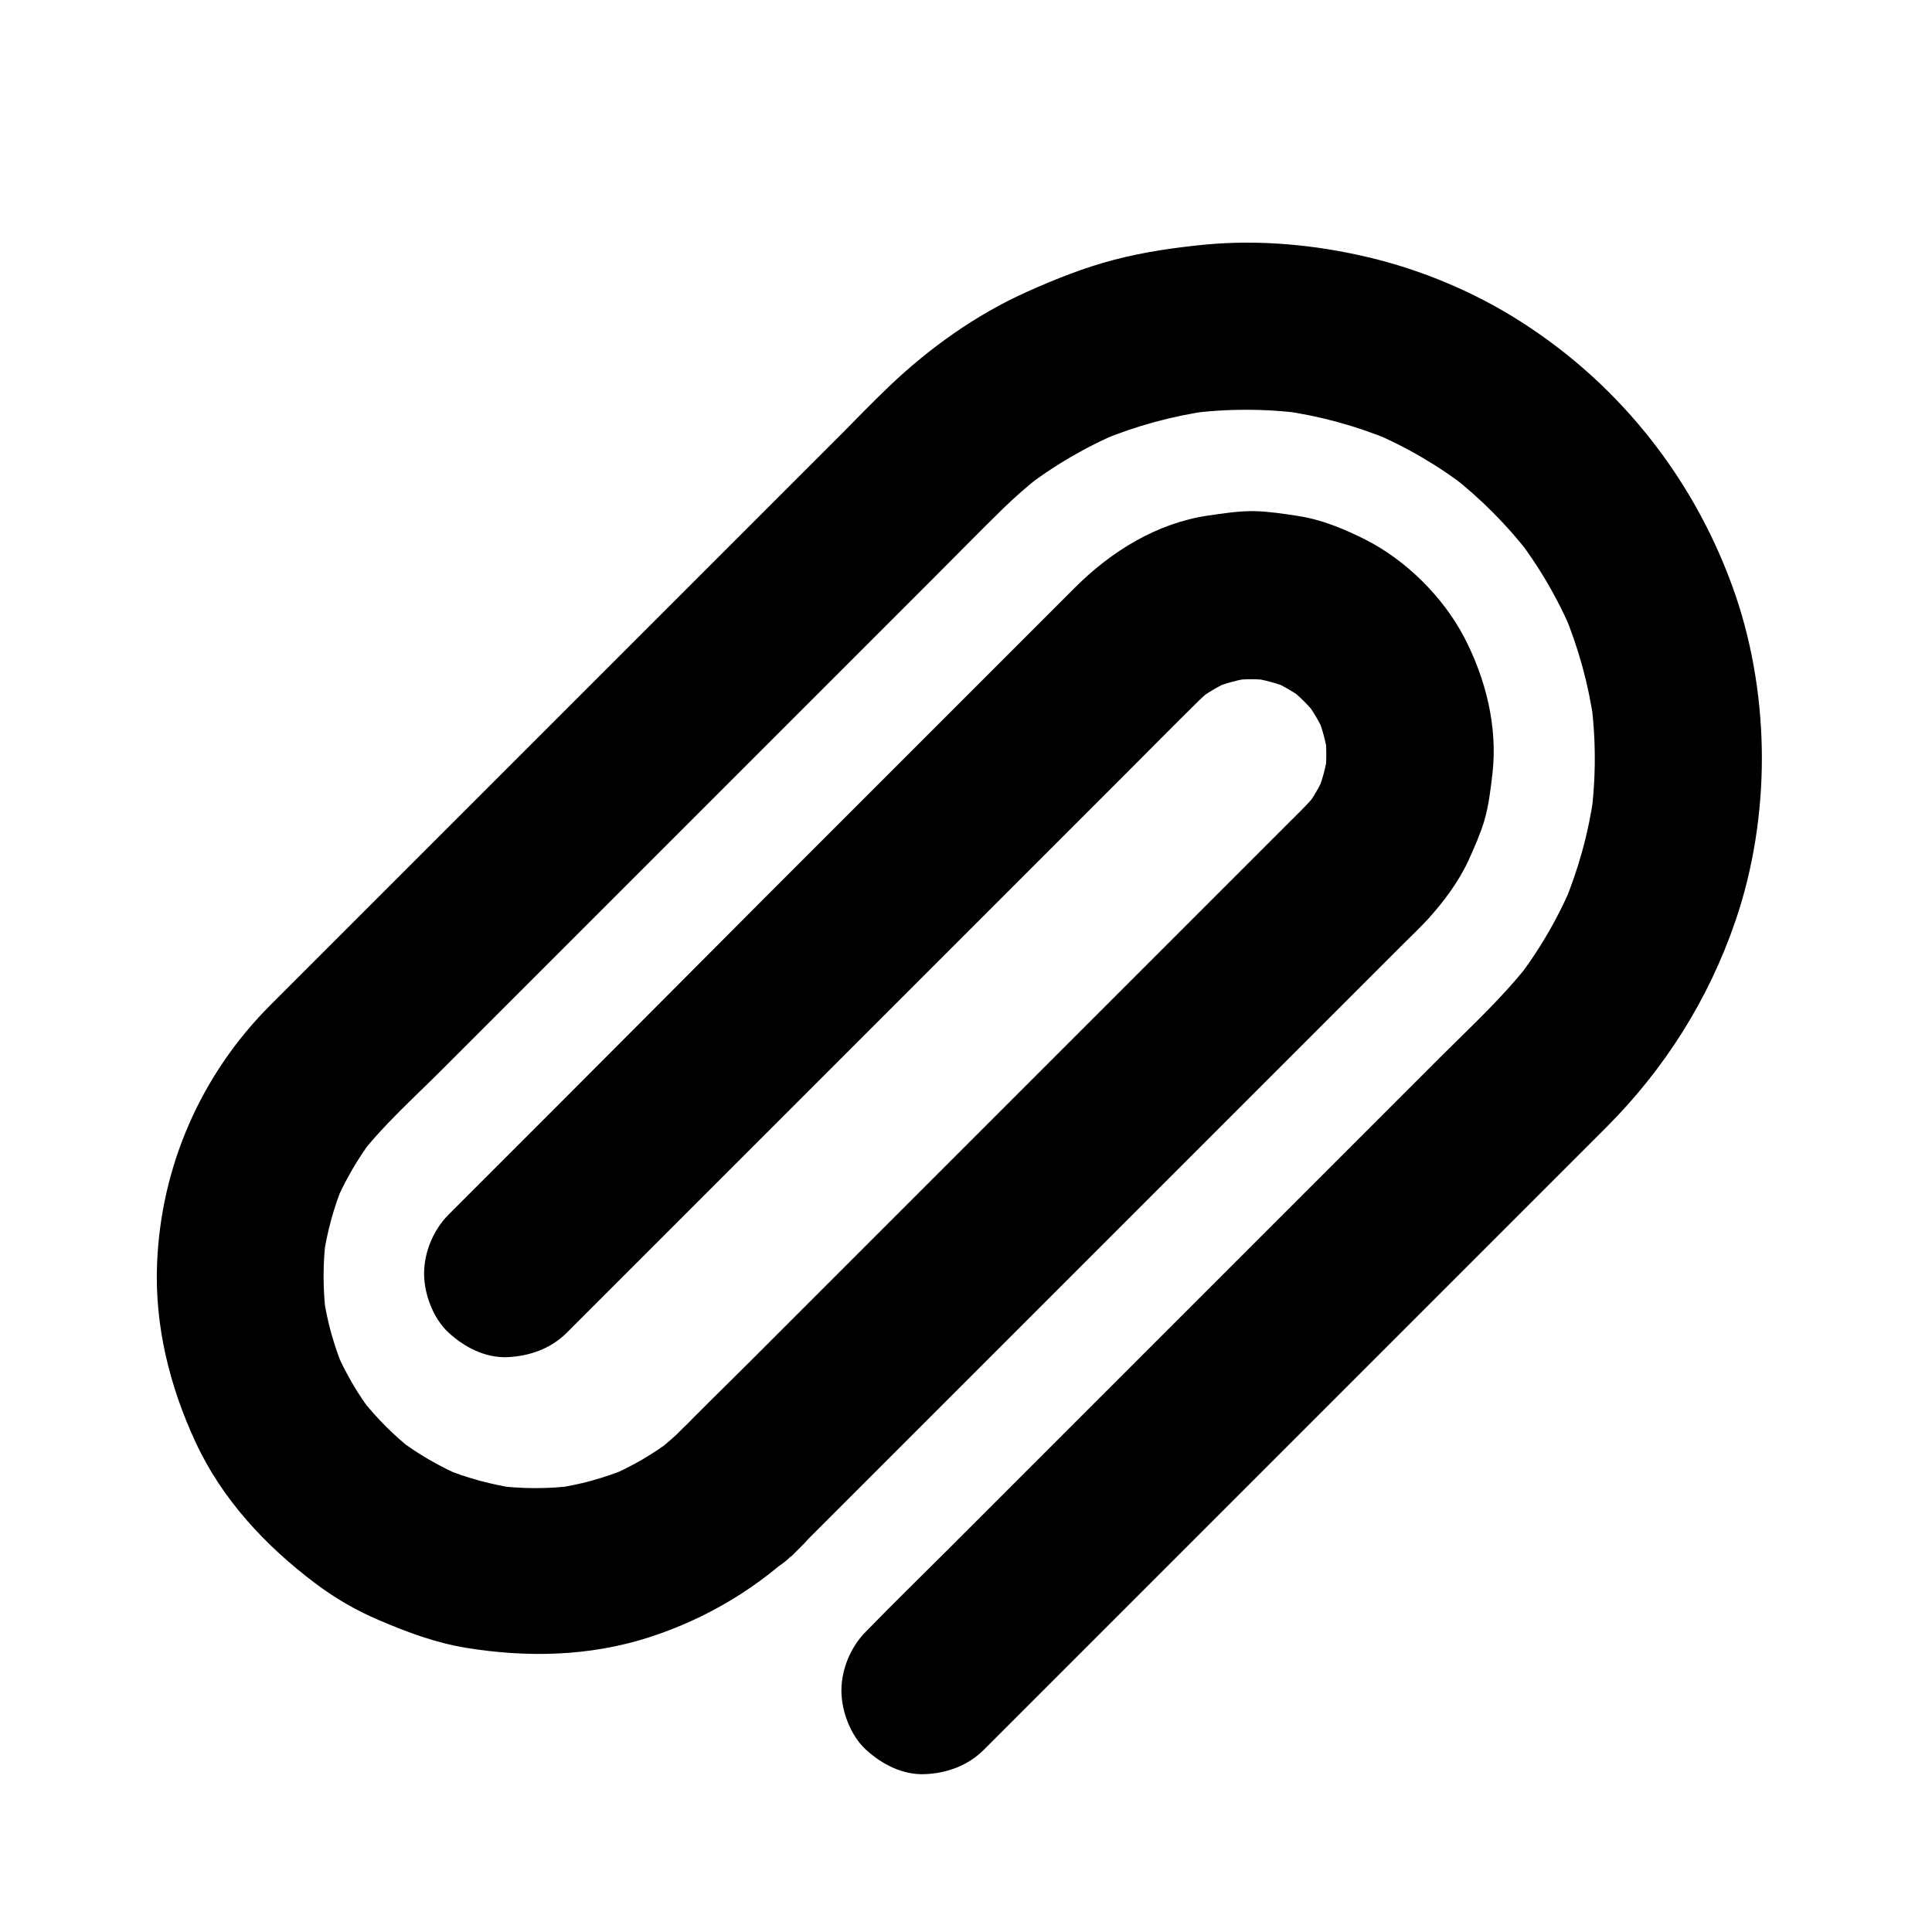 <?xml version="1.0" encoding="UTF-8"?>
<!-- Uploaded to: SVG Repo, www.svgrepo.com, Generator: SVG Repo Mixer Tools -->
<svg fill="#000000" width="800px" height="800px" version="1.1" viewBox="144 144 512 512" xmlns="http://www.w3.org/2000/svg">
 <path d="m294.22 497.17c5.707-5.707 11.414-11.414 17.074-17.074l89.445-89.445c13.875-13.875 27.797-27.797 41.672-41.672 6.348-6.348 12.645-12.742 19.039-19.039 1.379-1.379 2.856-2.656 4.379-3.836-1.477 1.133-3 2.312-4.477 3.445 2.805-2.066 5.758-3.836 8.953-5.215-1.77 0.738-3.543 1.477-5.266 2.215 3.59-1.477 7.281-2.461 11.07-3-1.969 0.246-3.938 0.543-5.902 0.789 3.59-0.441 7.133-0.441 10.727 0-1.969-0.246-3.938-0.543-5.902-0.789 3.836 0.543 7.527 1.523 11.07 3-1.77-0.738-3.543-1.477-5.266-2.215 3.199 1.379 6.199 3.102 8.953 5.215-1.477-1.133-3-2.312-4.477-3.445 3.051 2.363 5.707 5.019 8.07 8.07-1.133-1.477-2.312-3-3.445-4.477 2.066 2.805 3.836 5.758 5.215 8.953-0.738-1.77-1.477-3.543-2.215-5.266 1.477 3.59 2.461 7.281 3 11.07-0.246-1.969-0.543-3.938-0.789-5.902 0.441 3.59 0.441 7.133 0 10.727 0.246-1.969 0.543-3.938 0.789-5.902-0.543 3.836-1.523 7.527-3 11.07 0.738-1.77 1.477-3.543 2.215-5.266-1.379 3.199-3.102 6.199-5.215 8.953 1.133-1.477 2.312-3 3.445-4.477-2.215 2.902-4.871 5.41-7.43 7.969-3.887 3.887-7.824 7.824-11.711 11.711-13.188 13.188-26.422 26.422-39.605 39.605-16.285 16.285-32.57 32.57-48.805 48.805-14.168 14.168-28.34 28.34-42.508 42.508-6.887 6.887-13.922 13.676-20.715 20.715-0.098 0.098-0.195 0.195-0.297 0.297 10.43 10.43 20.859 20.859 31.293 31.293 1.082-1.082 2.215-2.215 3.297-3.297 4.035-4.035 6.496-9.988 6.496-15.645 0-5.41-2.41-11.906-6.496-15.645-4.231-3.887-9.742-6.742-15.645-6.496-5.902 0.246-11.414 2.262-15.645 6.496-2.41 2.363-4.922 4.574-7.527 6.641 1.477-1.133 3-2.312 4.477-3.445-5.363 4.133-11.168 7.527-17.418 10.137 1.77-0.738 3.543-1.477 5.266-2.215-6.297 2.609-12.891 4.43-19.633 5.363 1.969-0.246 3.938-0.543 5.902-0.789-7.184 0.934-14.367 0.934-21.551 0 1.969 0.246 3.938 0.543 5.902 0.789-6.742-0.984-13.332-2.754-19.633-5.363 1.77 0.738 3.543 1.477 5.266 2.215-6.199-2.656-12.055-6.051-17.418-10.137 1.477 1.133 3 2.312 4.477 3.445-5.312-4.133-10.035-8.906-14.219-14.219 1.133 1.477 2.312 3 3.445 4.477-4.133-5.363-7.527-11.168-10.137-17.418 0.738 1.77 1.477 3.543 2.215 5.266-2.609-6.297-4.43-12.891-5.363-19.633 0.246 1.969 0.543 3.938 0.789 5.902-0.934-7.184-0.934-14.367 0-21.551-0.246 1.969-0.543 3.938-0.789 5.902 0.984-6.742 2.754-13.332 5.363-19.633-0.738 1.77-1.477 3.543-2.215 5.266 2.656-6.199 6.051-12.055 10.137-17.418-1.133 1.477-2.312 3-3.445 4.477 6.25-8.02 14.121-15.055 21.305-22.238 13.383-13.383 26.812-26.812 40.195-40.195 16.383-16.383 32.816-32.816 49.199-49.199l41.625-41.625c6.051-6.051 12.004-12.152 18.105-18.105 3.102-3 6.348-5.856 9.742-8.512-1.477 1.133-3 2.312-4.477 3.445 7.922-6.148 16.582-11.219 25.828-15.105-1.77 0.738-3.543 1.477-5.266 2.215 9.25-3.836 18.941-6.496 28.832-7.871-1.969 0.246-3.938 0.543-5.902 0.789 10.332-1.379 20.715-1.379 31.047 0-1.969-0.246-3.938-0.543-5.902-0.789 9.938 1.379 19.582 4.035 28.832 7.871-1.77-0.738-3.543-1.477-5.266-2.215 9.25 3.887 17.91 8.953 25.828 15.105-1.477-1.133-3-2.312-4.477-3.445 7.578 5.902 14.367 12.742 20.32 20.32-1.133-1.477-2.312-3-3.445-4.477 6.148 7.922 11.219 16.582 15.105 25.828-0.738-1.77-1.477-3.543-2.215-5.266 3.836 9.25 6.496 18.941 7.871 28.832-0.246-1.969-0.543-3.938-0.789-5.902 1.379 10.332 1.379 20.715 0 31.047 0.246-1.969 0.543-3.938 0.789-5.902-1.379 9.938-4.035 19.582-7.871 28.832 0.738-1.77 1.477-3.543 2.215-5.266-3.887 9.25-8.953 17.91-15.105 25.828 1.133-1.477 2.312-3 3.445-4.477-6.789 8.66-14.957 16.234-22.73 23.961-13.039 13.039-26.074 26.074-39.066 39.066-16.336 16.336-32.719 32.719-49.051 49.051-14.414 14.414-28.832 28.832-43.297 43.297-7.035 7.035-14.219 14.023-21.156 21.156-0.098 0.098-0.195 0.195-0.297 0.297-4.035 4.035-6.496 9.988-6.496 15.645 0 5.41 2.41 11.906 6.496 15.645 4.231 3.887 9.742 6.742 15.645 6.496 5.856-0.246 11.414-2.262 15.645-6.496l164.82-164.82c15.547-15.547 27.16-33.898 34.293-54.711 4.723-13.727 7.035-28.684 7.035-43.199 0-14.414-2.262-29.227-6.887-42.902-10.234-30.062-30.207-55.742-57.023-72.816-12.25-7.824-26.176-13.676-40.297-17.023-14.023-3.344-28.832-4.723-43.199-3.394-8.117 0.789-16.336 1.969-24.254 4.035-7.922 2.066-15.547 5.117-23.027 8.461-13.531 6.051-26.027 14.957-36.754 25.238-4.231 4.035-8.316 8.266-12.449 12.449-9.398 9.398-18.793 18.793-28.191 28.191l-75.867 75.867c-10.48 10.48-20.961 20.961-31.391 31.391l-15.941 15.941c-18.352 18.352-29.027 42.707-30.012 68.633-0.641 16.383 3.344 32.375 10.184 47.133 7.035 15.203 18.547 27.504 31.734 37.441 5.215 3.938 10.824 7.184 16.828 9.742 7.578 3.246 15.105 6.051 23.273 7.379 16.137 2.609 32.52 2.262 48.215-2.754 15.5-4.969 29.57-13.43 41.133-24.895-10.43-10.43-20.859-20.859-31.293-31.293l-3.297 3.297c-4.035 4.035-6.496 9.988-6.496 15.645 0 5.41 2.41 11.906 6.496 15.645 4.231 3.887 9.742 6.742 15.645 6.496 5.856-0.246 11.414-2.262 15.645-6.496 7.086-7.086 14.168-14.168 21.254-21.254 16.285-16.285 32.621-32.621 48.906-48.906 18.105-18.105 36.211-36.211 54.316-54.316 12.496-12.496 24.945-24.945 37.441-37.441 2.312-2.312 4.723-4.574 6.938-6.988 4.184-4.676 8.07-9.84 10.676-15.547 1.523-3.344 3.051-6.84 4.133-10.383 1.18-4.035 1.672-8.316 2.164-12.496 1.426-12.398-1.77-25.141-7.477-36.113-5.609-10.727-15.449-20.469-26.223-25.93-5.609-2.805-11.609-5.312-17.859-6.25-3.836-0.59-7.723-1.18-11.562-1.277-4.133-0.051-8.215 0.59-12.25 1.18-13.531 1.969-25.684 9.496-35.227 19.039-9.988 9.988-19.977 19.977-30.012 30.012-17.418 17.418-34.832 34.832-52.25 52.25-17.402 17.426-34.918 35.09-52.336 52.504-9.988 9.988-19.977 19.977-30.012 30.012-0.492 0.492-0.934 0.934-1.426 1.426-4.035 4.035-6.496 9.988-6.496 15.645 0 5.41 2.41 11.906 6.496 15.645 4.231 3.887 9.742 6.742 15.645 6.496 5.902-0.293 11.465-2.262 15.695-6.492z"/>
</svg>